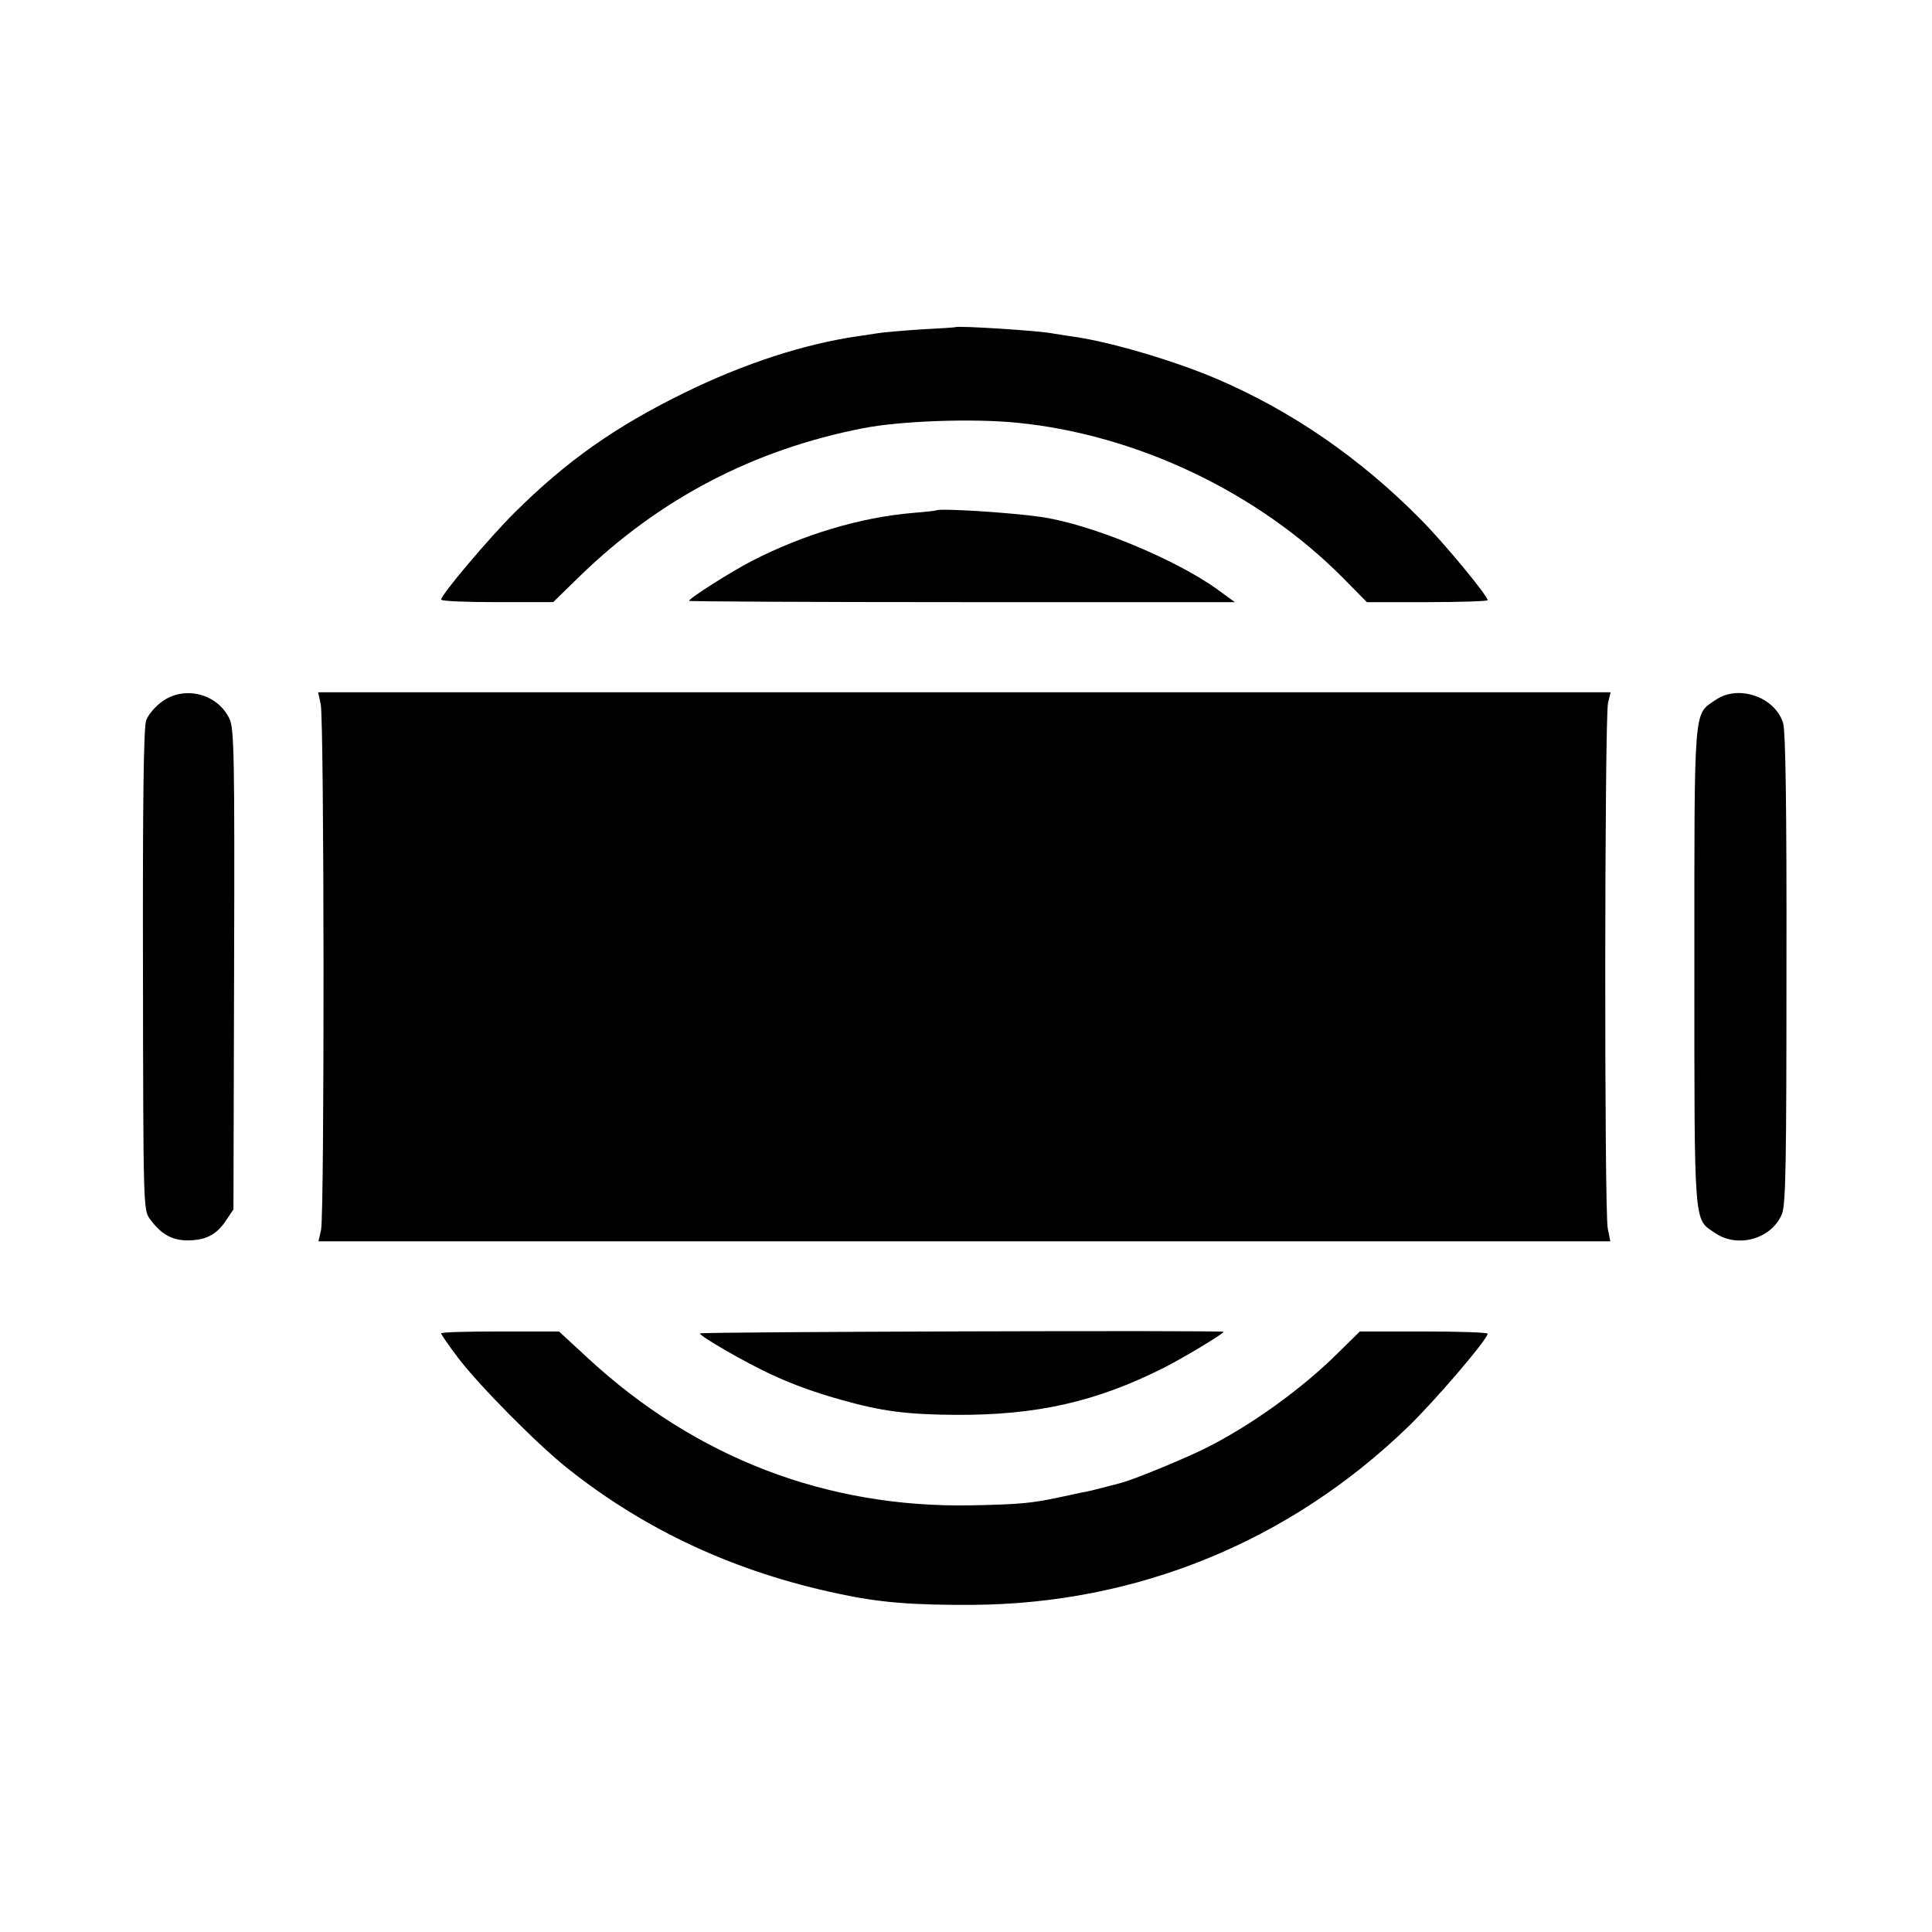 <?xml version="1.0" standalone="no"?>
<!DOCTYPE svg PUBLIC "-//W3C//DTD SVG 20010904//EN"
 "http://www.w3.org/TR/2001/REC-SVG-20010904/DTD/svg10.dtd">
<svg version="1.0" xmlns="http://www.w3.org/2000/svg"
 width="600pt" height="600pt" viewBox="0 0 600 600"
 preserveAspectRatio="xMidYMid meet">
<g transform="translate(0,600) scale(0.1,-0.1)"
fill="#000000" stroke="none">
<path d="M2967 4984 c-1 -1 -49 -4 -107 -7 -58 -4 -118 -9 -135 -12 -16 -2
-43 -7 -60 -9 -166 -24 -352 -84 -540 -176 -214 -105 -365 -211 -528 -373 -80
-80 -227 -254 -227 -269 0 -5 78 -8 174 -8 l174 0 83 81 c247 240 540 393 879
459 116 23 342 31 480 17 371 -37 747 -216 1010 -481 l75 -76 188 0 c103 0
187 3 187 6 0 14 -133 175 -206 249 -189 192 -404 340 -639 440 -135 57 -333
115 -445 130 -19 3 -45 7 -58 9 -41 9 -298 25 -305 20z"/>
<path d="M2908 4415 c-2 -1 -35 -5 -74 -8 -163 -14 -339 -67 -499 -149 -62
-32 -195 -116 -195 -124 0 -2 381 -4 847 -4 l848 0 -55 40 c-132 95 -397 204
-550 225 -99 14 -313 27 -322 20z"/>
<path d="M503 3821 c-21 -15 -43 -41 -49 -58 -8 -21 -11 -253 -10 -776 1 -737
1 -746 22 -773 33 -46 67 -65 112 -66 58 -1 93 16 122 59 l25 37 2 745 c2 661
0 748 -14 778 -37 79 -140 105 -210 54z"/>
<path d="M996 3813 c11 -48 12 -1586 1 -1633 l-8 -35 2006 0 2006 0 -8 40
c-11 55 -10 1592 1 1633 l8 32 -2007 0 -2007 0 8 -37z"/>
<path d="M5329 3827 c-70 -48 -67 -5 -67 -829 0 -820 -2 -782 64 -827 71 -49
177 -18 208 59 12 30 14 158 14 760 1 508 -3 737 -10 763 -24 82 -138 122
-209 74z"/>
<path d="M1370 1859 c0 -3 23 -37 52 -75 64 -85 249 -272 343 -346 242 -192
520 -320 837 -387 129 -28 232 -36 418 -35 510 3 984 196 1353 553 83 80 247
272 247 289 0 4 -89 7 -198 7 l-199 0 -69 -68 c-113 -112 -271 -225 -409 -294
-61 -31 -231 -101 -263 -108 -9 -3 -35 -9 -57 -15 -22 -6 -51 -13 -65 -15 -14
-3 -45 -10 -70 -15 -88 -19 -127 -22 -275 -25 -448 -8 -853 147 -1188 456
l-91 84 -183 0 c-101 0 -183 -2 -183 -6z"/>
<path d="M2174 1859 c-4 -7 144 -92 220 -127 69 -32 138 -57 221 -80 124 -35
202 -45 355 -46 249 -1 433 40 644 146 61 31 186 106 186 112 0 5 -1623 0
-1626 -5z"/>
</g>
</svg>
